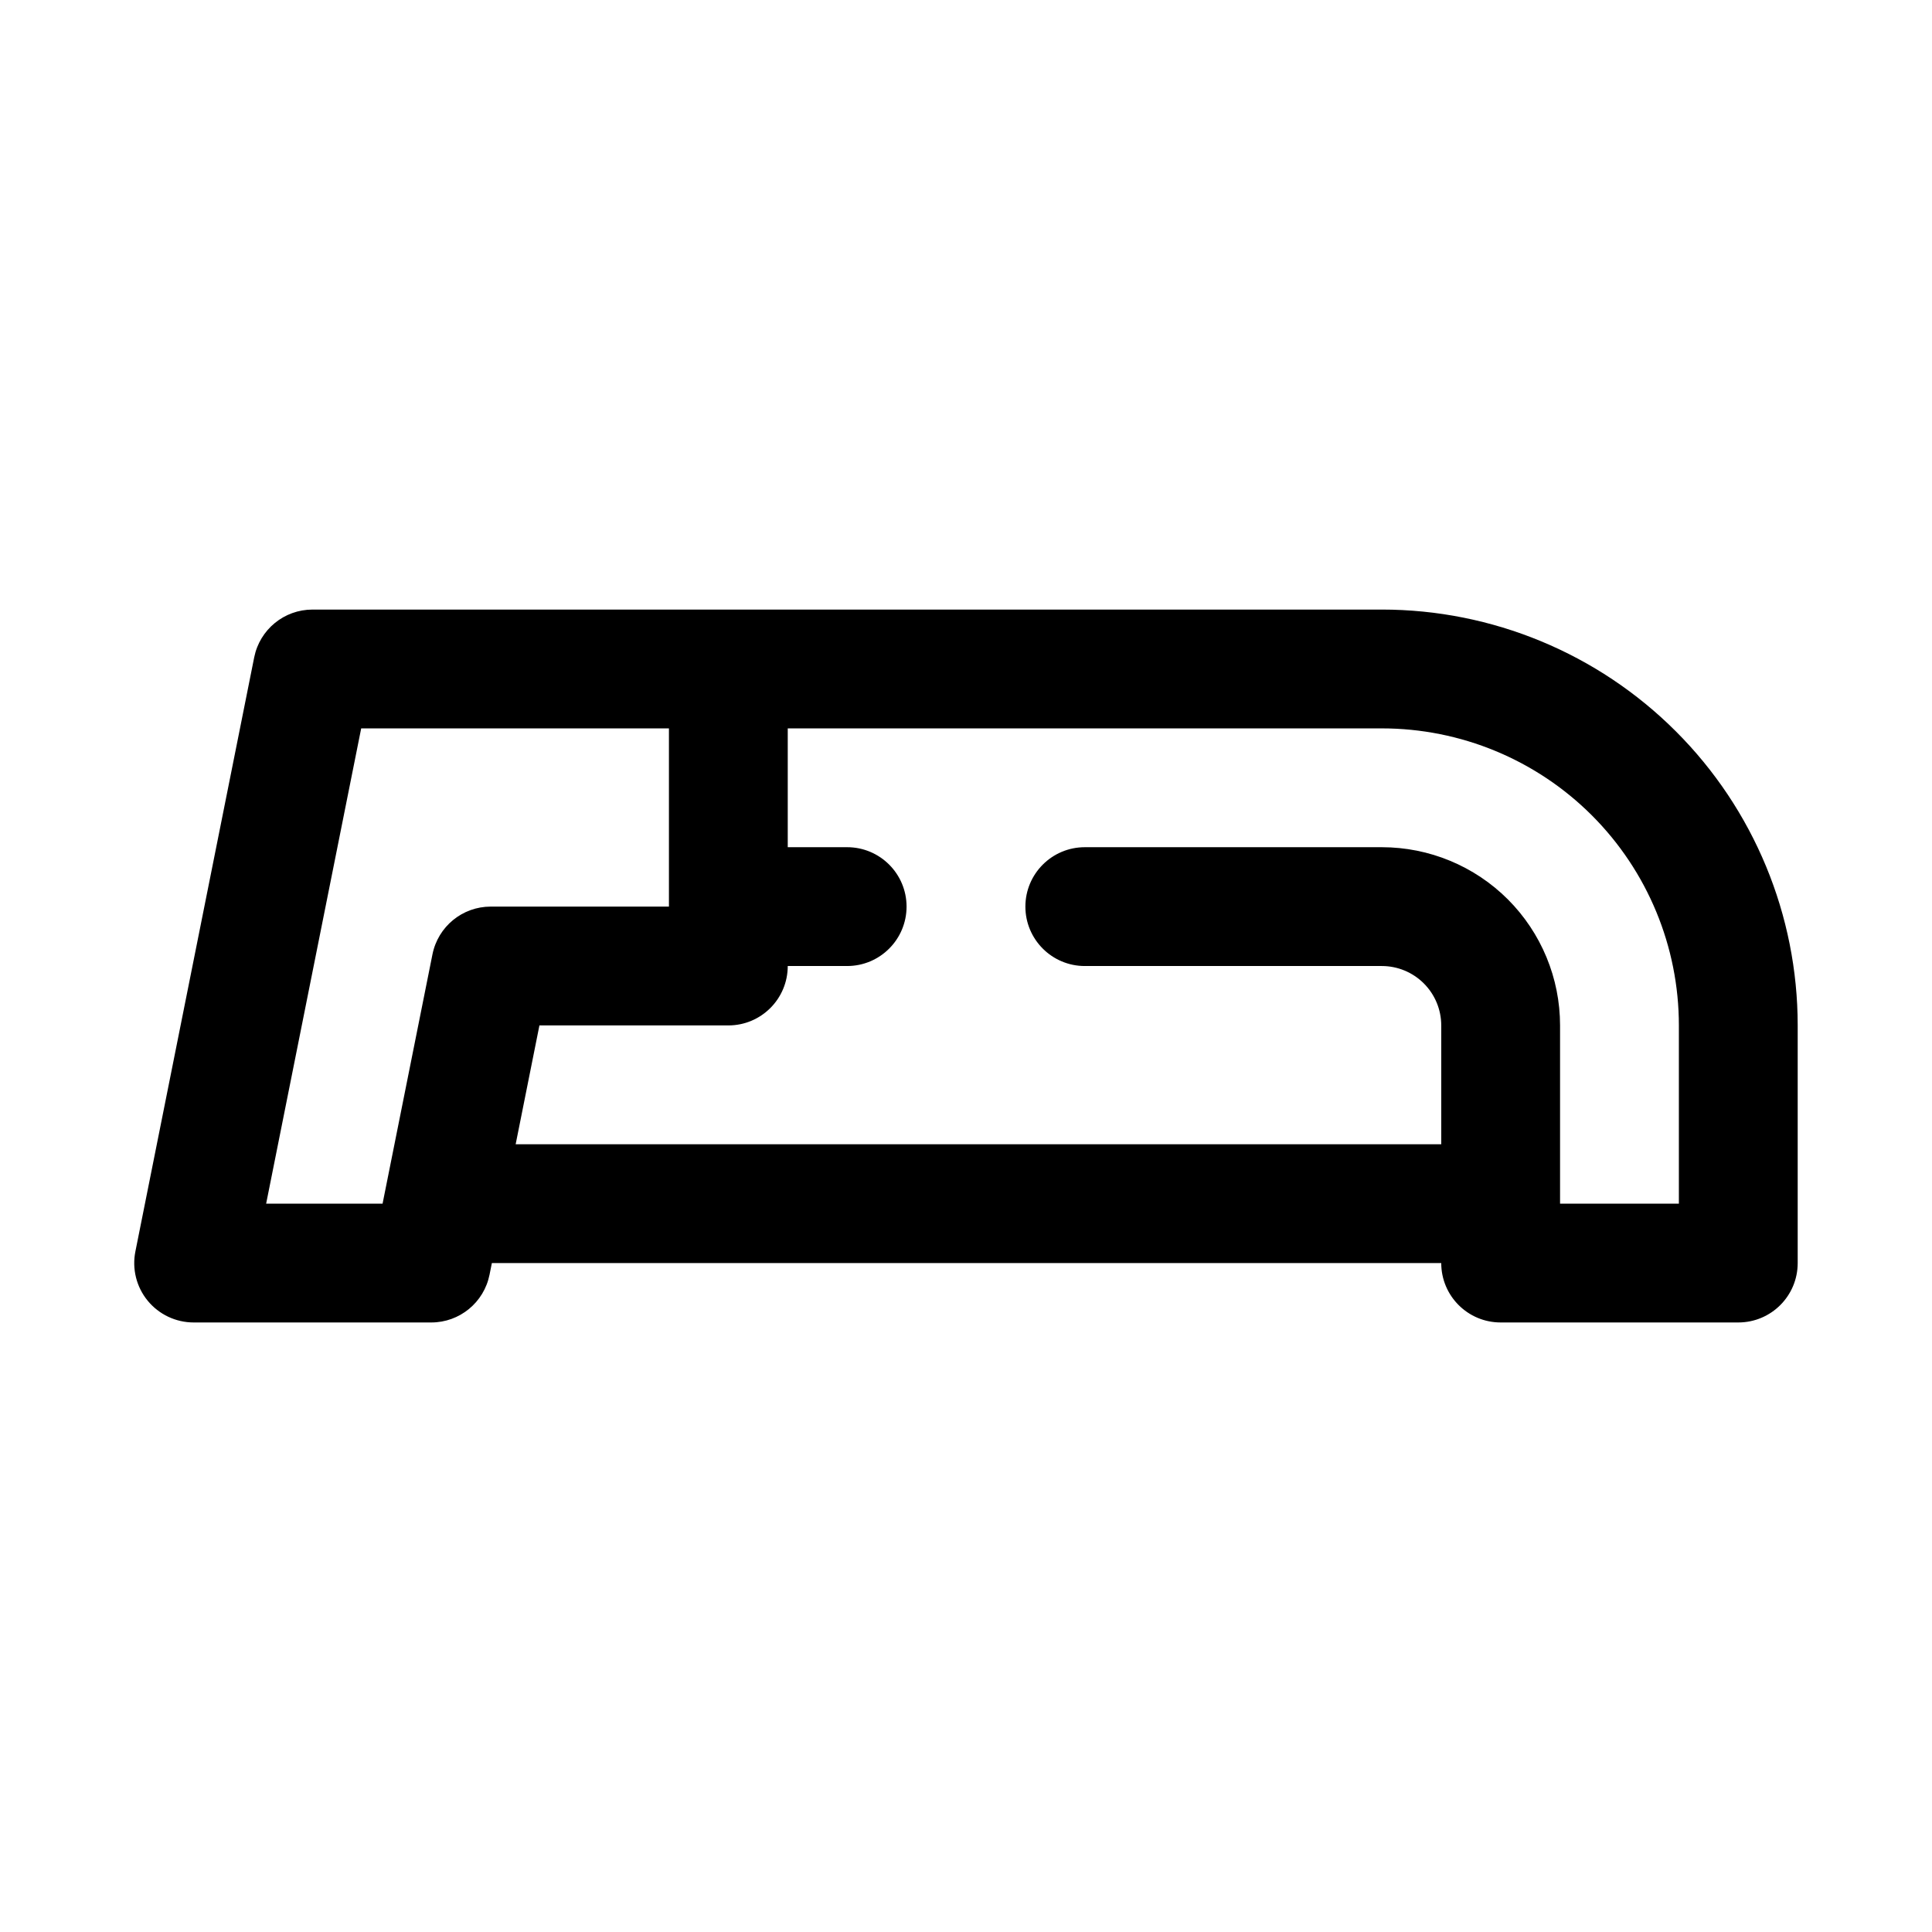 <?xml version="1.0" encoding="UTF-8"?>
<!-- The Best Svg Icon site in the world: iconSvg.co, Visit us! https://iconsvg.co -->
<svg fill="#000000" width="800px" height="800px" version="1.1" viewBox="144 144 512 512" xmlns="http://www.w3.org/2000/svg">
 <path d="m226.81 305.54h283.39c29.23 0 57.262 11.609 77.926 32.281 20.672 20.664 32.281 48.699 32.281 77.926v62.977c0 8.699-7.043 15.742-15.742 15.742h-62.977c-8.699 0-15.746-7.043-15.746-15.742h-251.59l-0.621 3.086c-1.473 7.359-7.934 12.656-15.438 12.656h-62.977c-4.715 0-9.184-2.117-12.176-5.762-2.992-3.644-4.188-8.445-3.258-13.066l31.484-157.44c1.473-7.359 7.938-12.656 15.438-12.656zm94.465 78.719v-47.23h-81.555l-25.188 125.95h30.855l13.219-66.062c1.473-7.363 7.934-12.66 15.438-12.66zm204.67 62.977v-31.488c0-4.172-1.66-8.18-4.613-11.129-2.949-2.953-6.957-4.613-11.129-4.613h-78.719c-8.691 0-15.746-7.055-15.746-15.746s7.055-15.742 15.746-15.742h78.719c12.523 0 24.535 4.973 33.402 13.828 8.855 8.867 13.828 20.879 13.828 33.402v47.234h31.488v-47.234c0-20.875-8.297-40.902-23.055-55.664-14.762-14.758-34.789-23.055-55.664-23.055h-157.44v31.488h15.746c8.688 0 15.742 7.051 15.742 15.742s-7.055 15.746-15.742 15.746h-15.746c0 8.695-7.043 15.742-15.742 15.742h-50.066l-6.297 31.488z" fill-rule="evenodd"/>
</svg>
